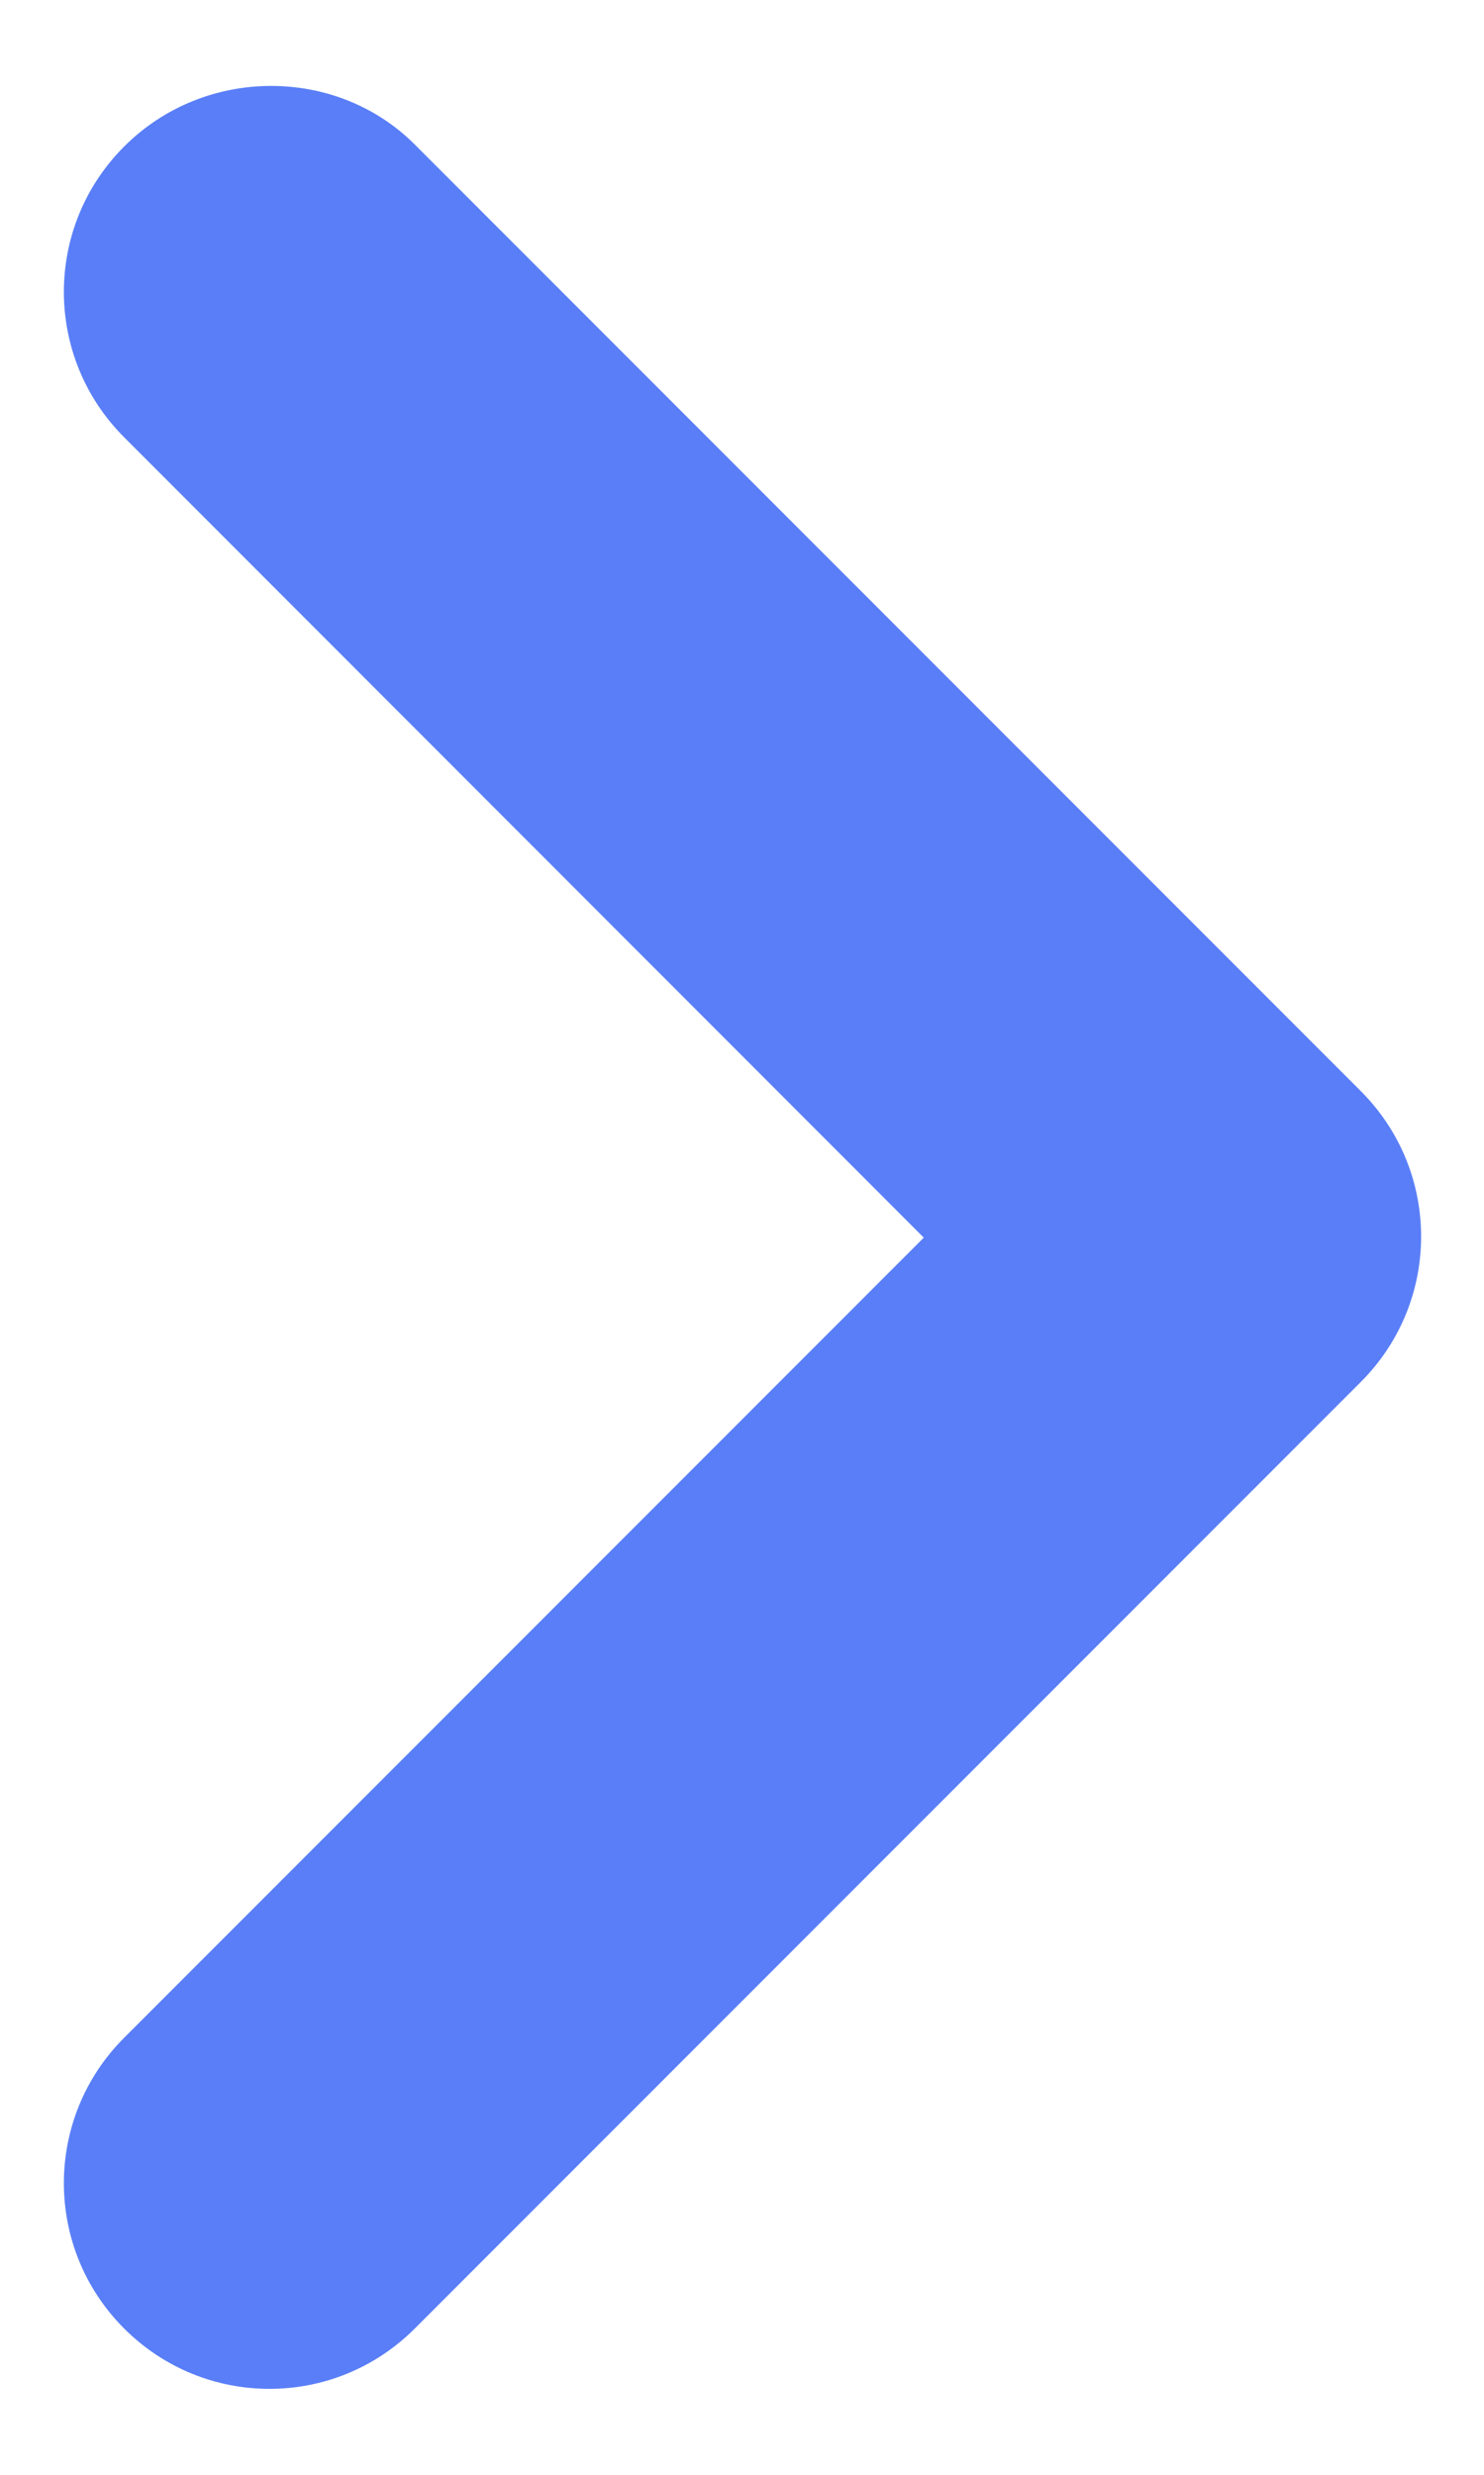 <svg width="6" height="10" viewBox="0 0 6 10" fill="none" xmlns="http://www.w3.org/2000/svg">
<path d="M0.502 0.592C0.177 0.917 0.177 1.442 0.502 1.767L3.735 5.001L0.502 8.234C0.177 8.559 0.177 9.084 0.502 9.409C0.827 9.734 1.352 9.734 1.677 9.409L5.502 5.584C5.827 5.259 5.827 4.734 5.502 4.409L1.677 0.584C1.36 0.267 0.827 0.267 0.502 0.592Z" fill="#597ef7"/>
</svg>

